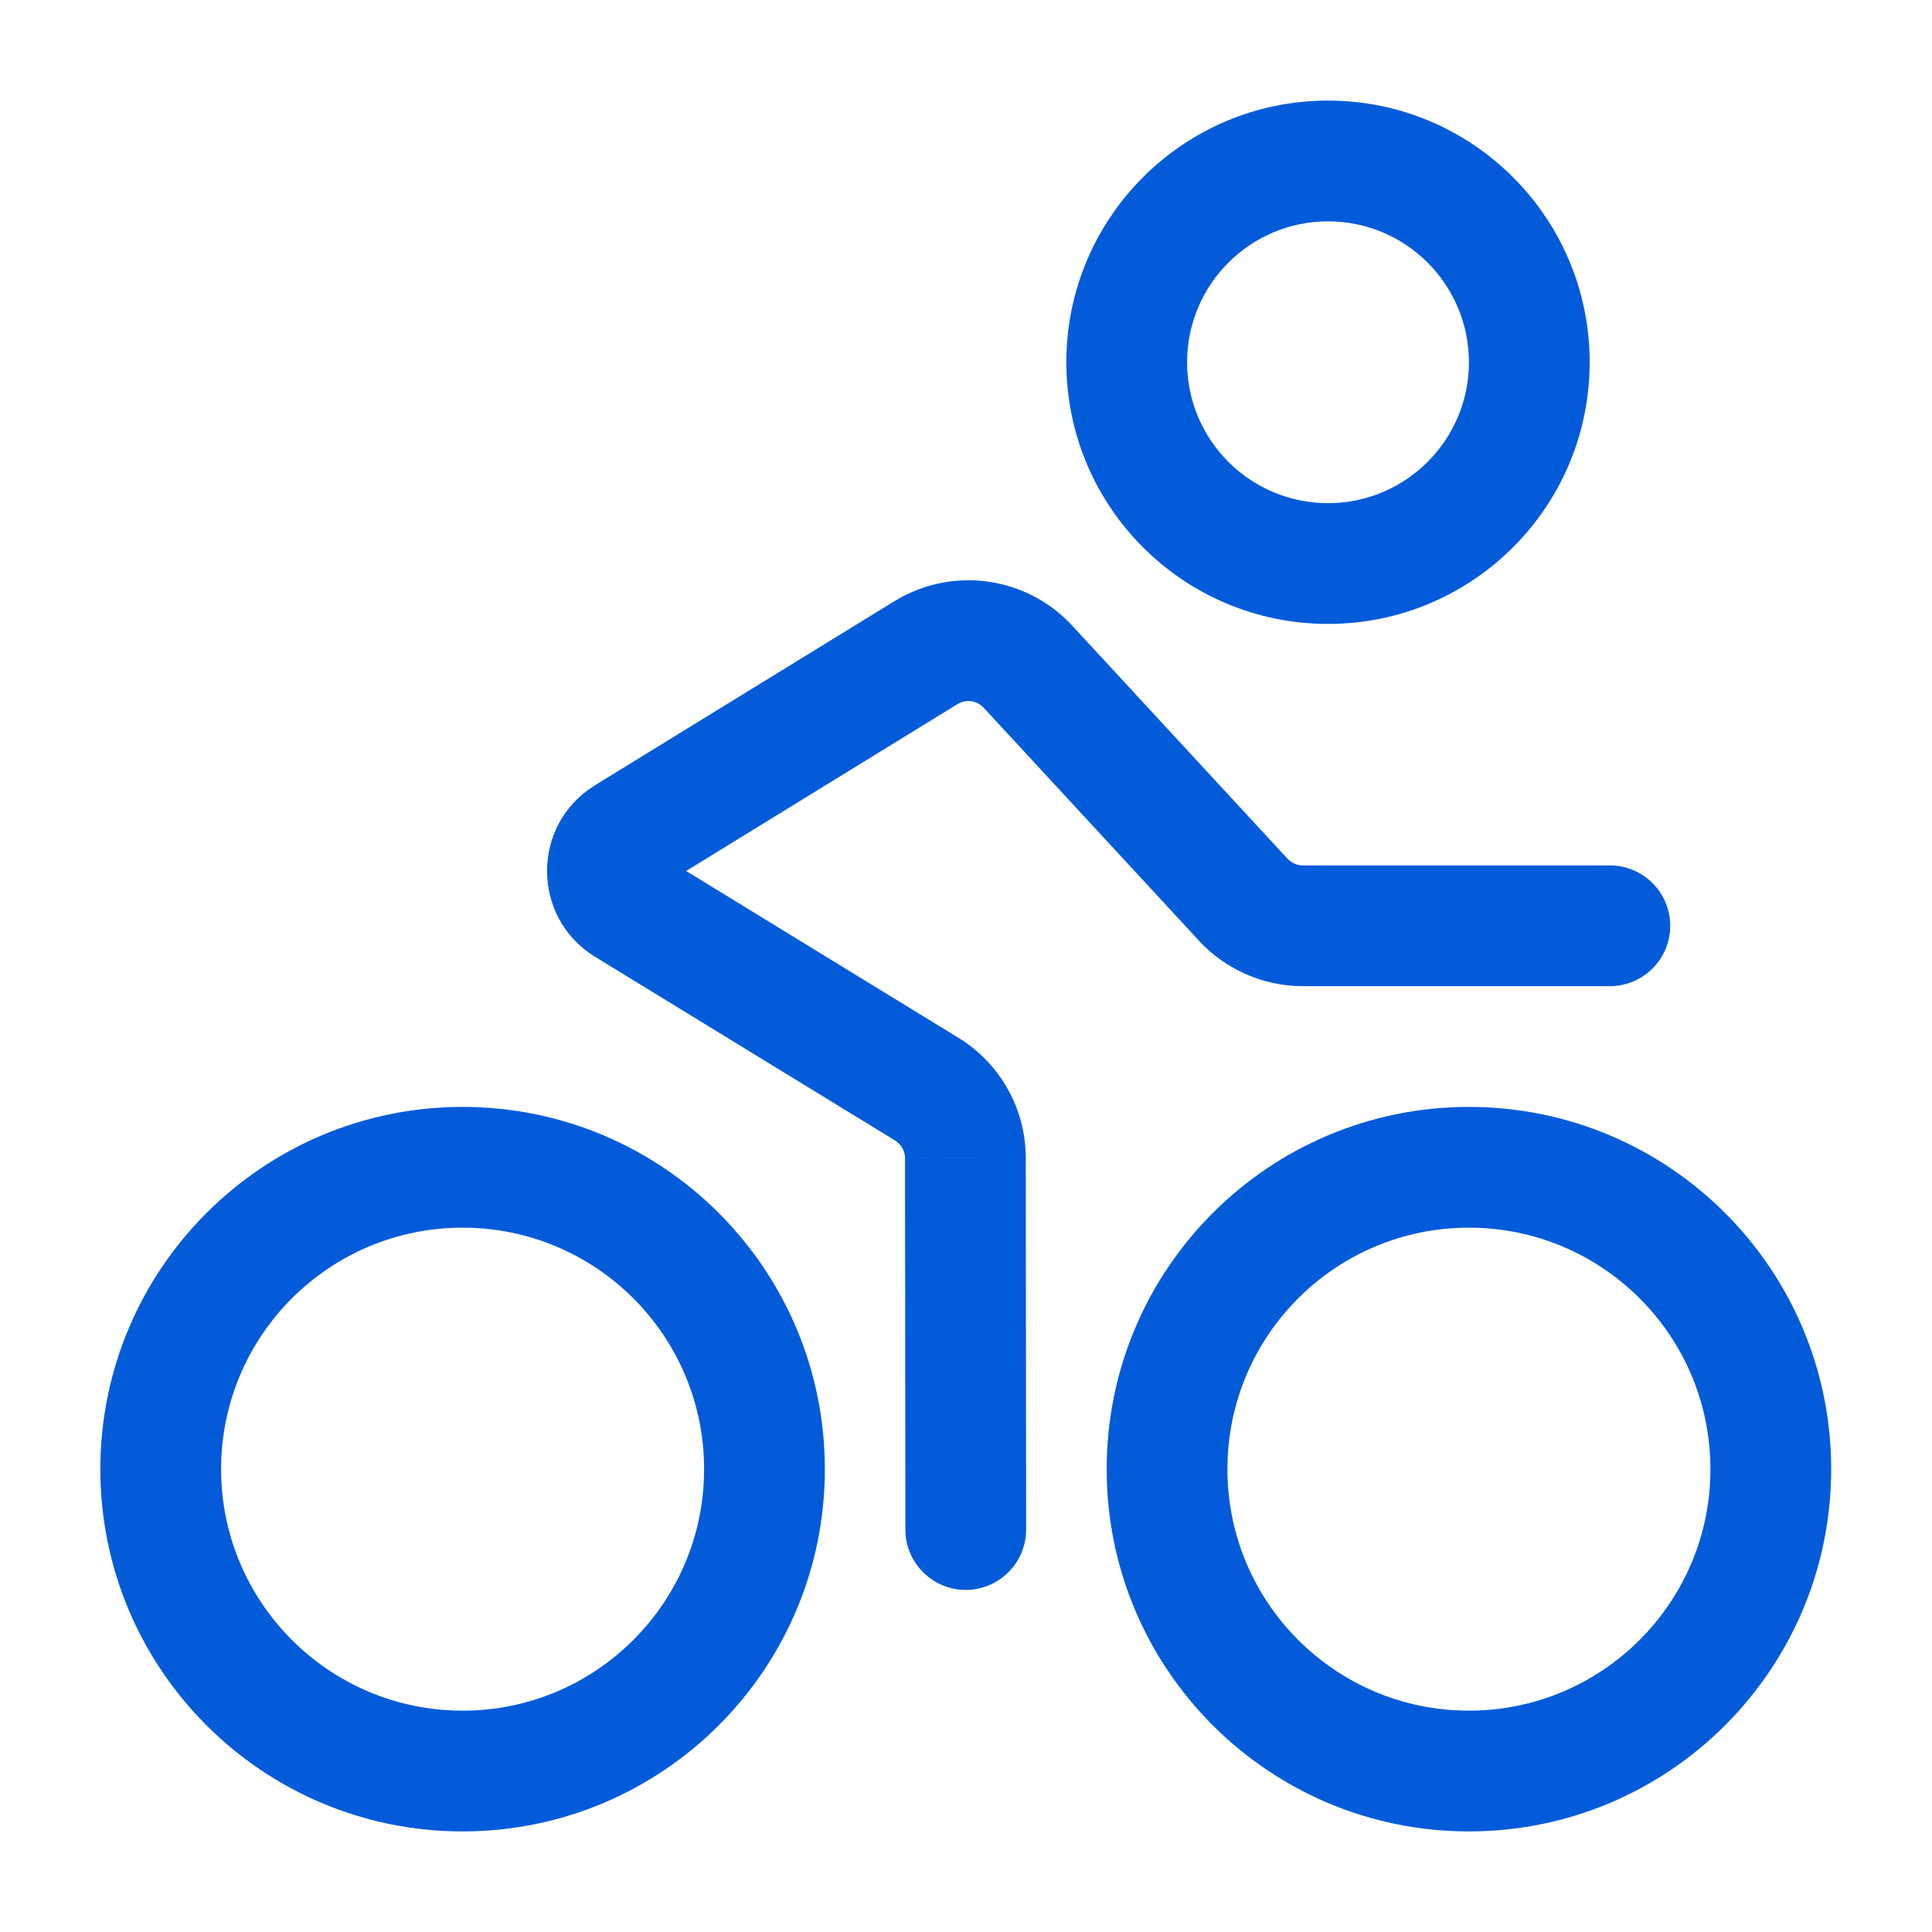 <?xml version="1.0" encoding="UTF-8"?>
<svg xmlns="http://www.w3.org/2000/svg" width="16" height="16" viewBox="0 0 16 16" fill="none">
  <path d="M13.332 8.167C13.608 8.167 13.832 7.943 13.832 7.667C13.832 7.391 13.608 7.167 13.332 7.167V8.167ZM10.295 7.45L9.928 7.789L9.928 7.79L10.295 7.45ZM8.515 5.523L8.146 5.861L8.148 5.863L8.515 5.523ZM7.671 5.403L7.411 4.977L7.41 4.977L7.671 5.403ZM5.188 6.93L4.926 6.504L4.925 6.505L5.188 6.93ZM5.188 7.497L4.925 7.922L4.927 7.923L5.188 7.497ZM7.675 9.02L7.414 9.446L7.414 9.447L7.675 9.02ZM7.995 9.59H7.495L7.495 9.591L7.995 9.59ZM7.498 12.667C7.498 12.944 7.723 13.167 7.999 13.167C8.275 13.166 8.498 12.942 8.498 12.666L7.498 12.667ZM10.998 5.167C12.195 5.167 13.165 4.197 13.165 3H12.165C12.165 3.644 11.642 4.167 10.998 4.167V5.167ZM13.165 3C13.165 1.804 12.195 0.833 10.998 0.833V1.833C11.642 1.833 12.165 2.356 12.165 3H13.165ZM10.998 0.833C9.801 0.833 8.831 1.804 8.831 3H9.831C9.831 2.356 10.354 1.833 10.998 1.833V0.833ZM8.831 3C8.831 4.197 9.801 5.167 10.998 5.167V4.167C10.354 4.167 9.831 3.644 9.831 3H8.831ZM13.332 7.167H10.788V8.167H13.332V7.167ZM10.788 7.167C10.743 7.167 10.695 7.147 10.662 7.11L9.928 7.79C10.148 8.027 10.46 8.167 10.788 8.167V7.167ZM10.662 7.111L8.882 5.184L8.148 5.863L9.928 7.789L10.662 7.111ZM8.884 5.186C8.506 4.773 7.889 4.685 7.411 4.977L7.932 5.83C8.001 5.788 8.091 5.801 8.146 5.861L8.884 5.186ZM7.41 4.977L4.926 6.504L5.45 7.356L7.933 5.829L7.41 4.977ZM4.925 6.505C4.399 6.83 4.399 7.596 4.925 7.922L5.451 7.072C5.557 7.137 5.557 7.29 5.451 7.355L4.925 6.505ZM4.927 7.923L7.414 9.446L7.936 8.594L5.449 7.07L4.927 7.923ZM7.414 9.447C7.463 9.477 7.495 9.532 7.495 9.59H8.495C8.495 9.181 8.28 8.803 7.935 8.593L7.414 9.447ZM7.495 9.591L7.498 12.667L8.498 12.666L8.495 9.59L7.495 9.591ZM14.165 12.167C14.165 13.271 13.269 14.167 12.165 14.167V15.167C13.822 15.167 15.165 13.824 15.165 12.167H14.165ZM12.165 14.167C11.06 14.167 10.165 13.271 10.165 12.167H9.165C9.165 13.824 10.508 15.167 12.165 15.167V14.167ZM10.165 12.167C10.165 11.062 11.06 10.167 12.165 10.167V9.167C10.508 9.167 9.165 10.51 9.165 12.167H10.165ZM12.165 10.167C13.269 10.167 14.165 11.062 14.165 12.167H15.165C15.165 10.51 13.822 9.167 12.165 9.167V10.167ZM5.831 12.167C5.831 13.271 4.936 14.167 3.831 14.167V15.167C5.488 15.167 6.831 13.824 6.831 12.167H5.831ZM3.831 14.167C2.727 14.167 1.831 13.271 1.831 12.167H0.831C0.831 13.824 2.175 15.167 3.831 15.167V14.167ZM1.831 12.167C1.831 11.062 2.727 10.167 3.831 10.167V9.167C2.175 9.167 0.831 10.51 0.831 12.167H1.831ZM3.831 10.167C4.936 10.167 5.831 11.062 5.831 12.167H6.831C6.831 10.51 5.488 9.167 3.831 9.167V10.167Z" fill="#035BDA"></path>
</svg>
